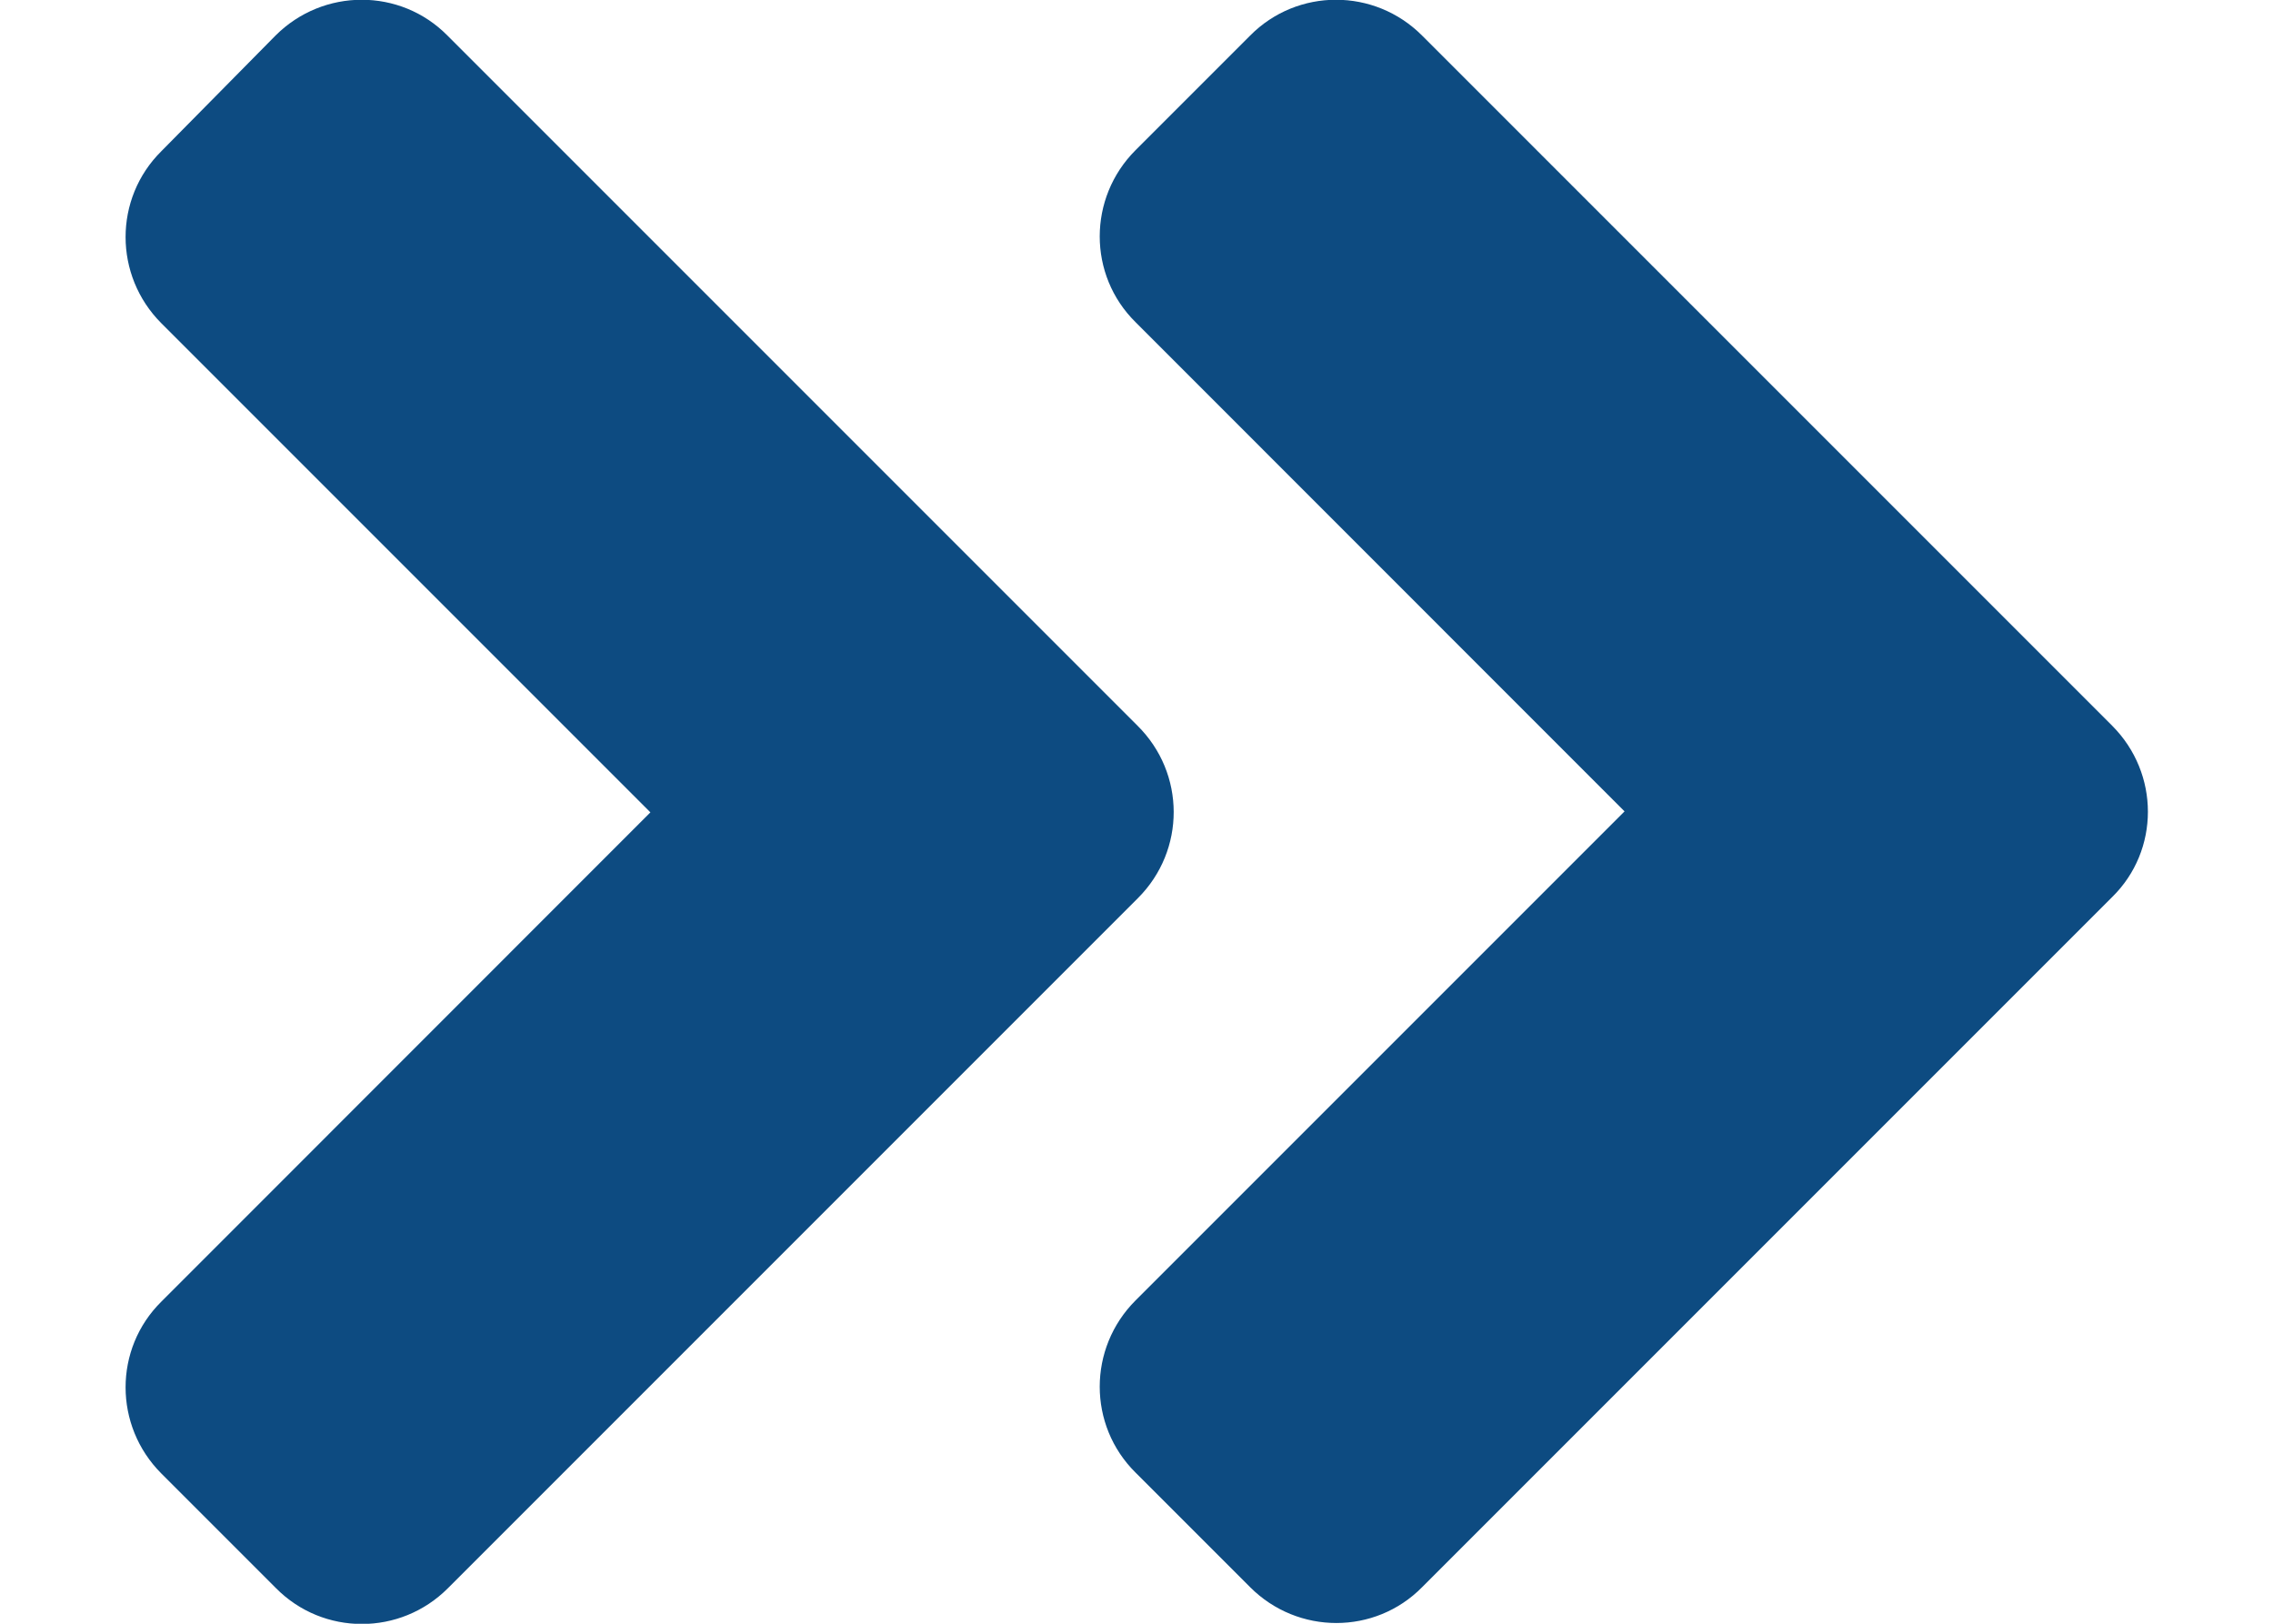 <svg width="14" height="10" viewBox="0 0 14 10" fill="none" xmlns="http://www.w3.org/2000/svg">
<path d="M7.009 5.531L2.759 9.781C2.466 10.075 1.991 10.075 1.7 9.781L0.994 9.075C0.7 8.781 0.7 8.306 0.994 8.016L4.006 5.003L0.994 1.991C0.7 1.697 0.7 1.222 0.994 0.931L1.697 0.219C1.991 -0.075 2.466 -0.075 2.756 0.219L7.006 4.469C7.303 4.763 7.303 5.237 7.009 5.531ZM13.009 4.469L8.759 0.219C8.466 -0.075 7.991 -0.075 7.7 0.219L6.994 0.925C6.7 1.219 6.7 1.694 6.994 1.984L10.006 4.997L6.994 8.009C6.7 8.303 6.7 8.778 6.994 9.069L7.7 9.775C7.994 10.069 8.469 10.069 8.759 9.775L13.009 5.525C13.303 5.237 13.303 4.763 13.009 4.469Z" fill="#0D4B81"/>
</svg>
